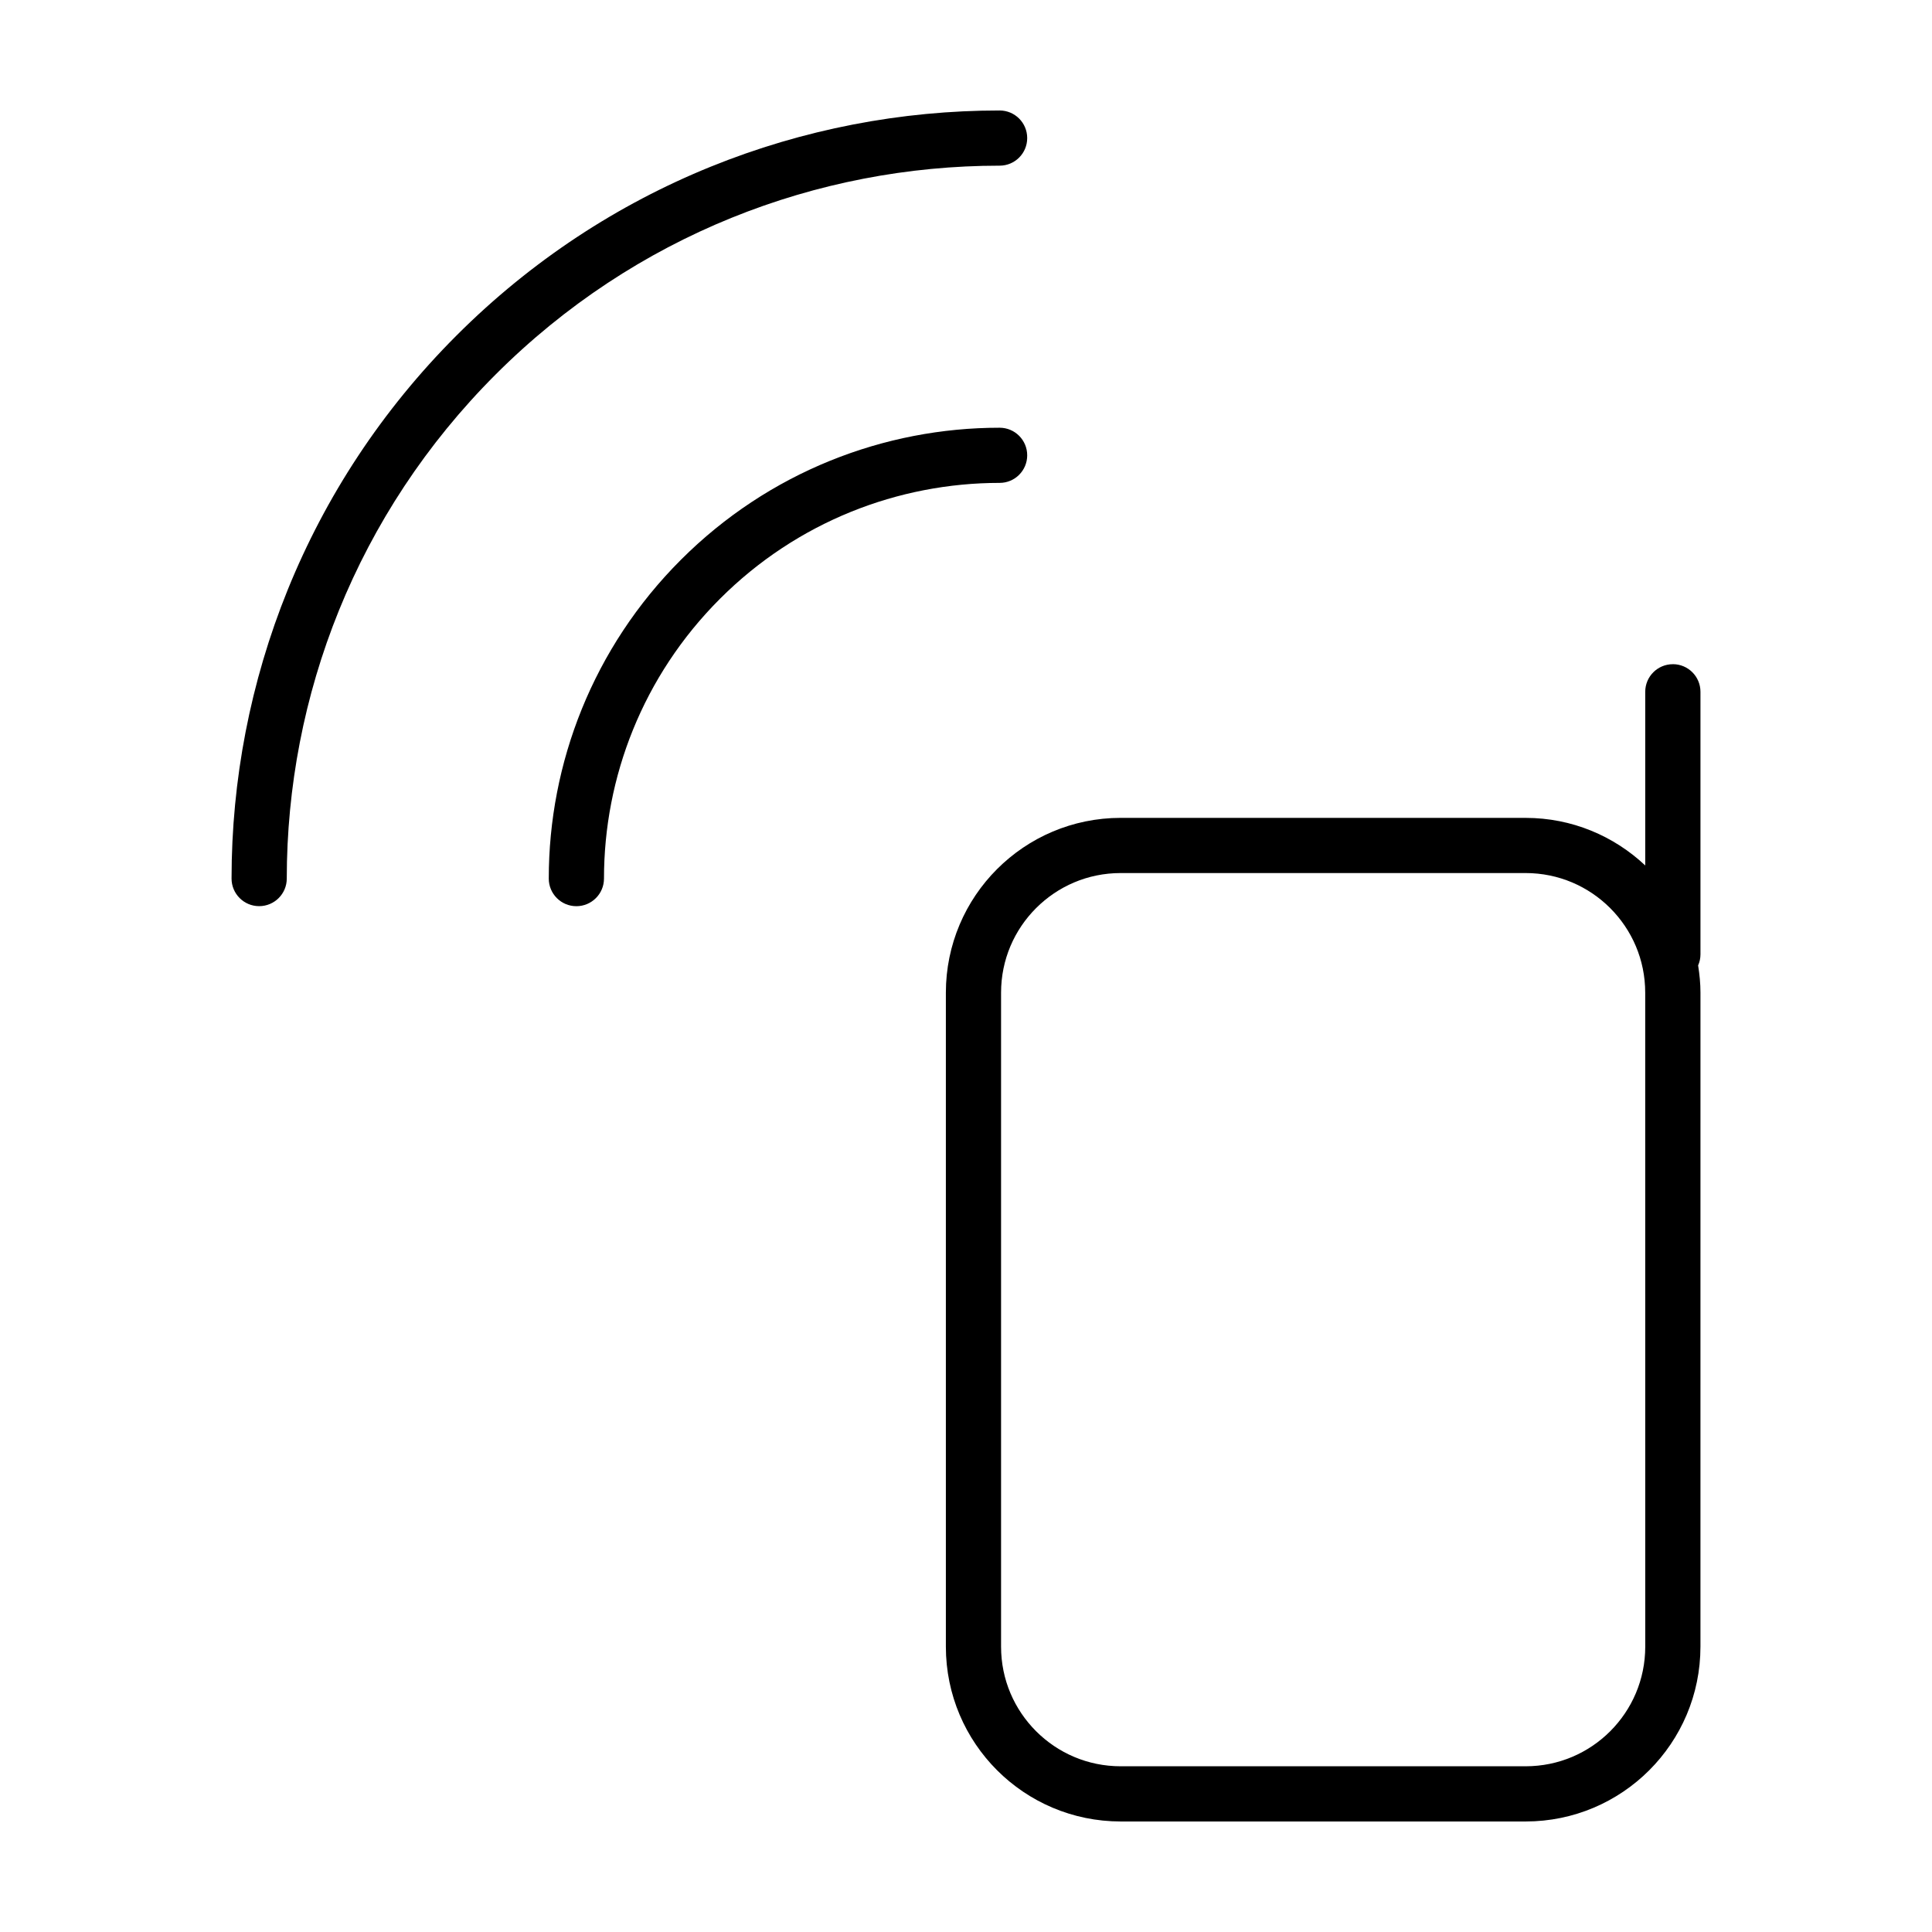 <?xml version="1.0" encoding="UTF-8"?>
<!-- Uploaded to: SVG Find, www.svgfind.com, Generator: SVG Find Mixer Tools -->
<svg fill="#000000" width="800px" height="800px" version="1.1" viewBox="144 144 512 512" xmlns="http://www.w3.org/2000/svg">
 <g>
  <path d="m587.32 320.02c-4.039 0-7.316 3.273-7.316 7.316v46.02c-8.293-7.801-19.422-12.609-31.703-12.609l-107.3-0.004c-25.594 0.004-46.332 20.742-46.336 46.336v173.3c0.004 25.59 20.742 46.324 46.336 46.332h107.3c25.594-0.004 46.332-20.742 46.336-46.332l0.004-173.32c0-2.465-0.246-4.863-0.621-7.219 0.395-0.898 0.621-1.883 0.621-2.926v-69.586c-0.008-4.043-3.281-7.316-7.32-7.316zm-7.312 260.36c-0.004 8.777-3.535 16.66-9.285 22.418-5.758 5.75-13.645 9.281-22.418 9.285h-107.31c-8.781-0.004-16.66-3.535-22.418-9.285-5.75-5.762-9.285-13.645-9.285-22.418v-173.31c0.004-8.781 3.535-16.66 9.285-22.418 5.758-5.75 13.645-9.285 22.418-9.285h107.3c8.777 0.004 16.66 3.535 22.418 9.285 5.75 5.762 9.285 13.645 9.285 22.418z"/>
  <path d="m408.91 271.97c4.039 0 7.309-3.273 7.309-7.309 0-4.039-3.273-7.309-7.309-7.309-30.527-0.012-61.176 11.707-84.473 35.008-23.301 23.301-35.02 53.949-35.008 84.473 0 4.039 3.273 7.316 7.316 7.316 4.039 0 7.316-3.273 7.316-7.316 0.004-26.816 10.254-53.656 30.727-74.137 20.469-20.473 47.305-30.715 74.121-30.727z"/>
  <path d="m212.68 384.14c4.039 0 7.316-3.273 7.316-7.309 0.012-48.367 18.434-96.66 55.344-133.58 36.91-36.914 85.207-55.34 133.57-55.348 4.039 0 7.309-3.273 7.309-7.309 0.004-4.043-3.269-7.316-7.309-7.316-52.062-0.012-104.19 19.891-143.92 59.625-39.734 39.73-59.637 91.859-59.625 143.92 0 4.039 3.273 7.316 7.316 7.316z"/>
 </g>
</svg>